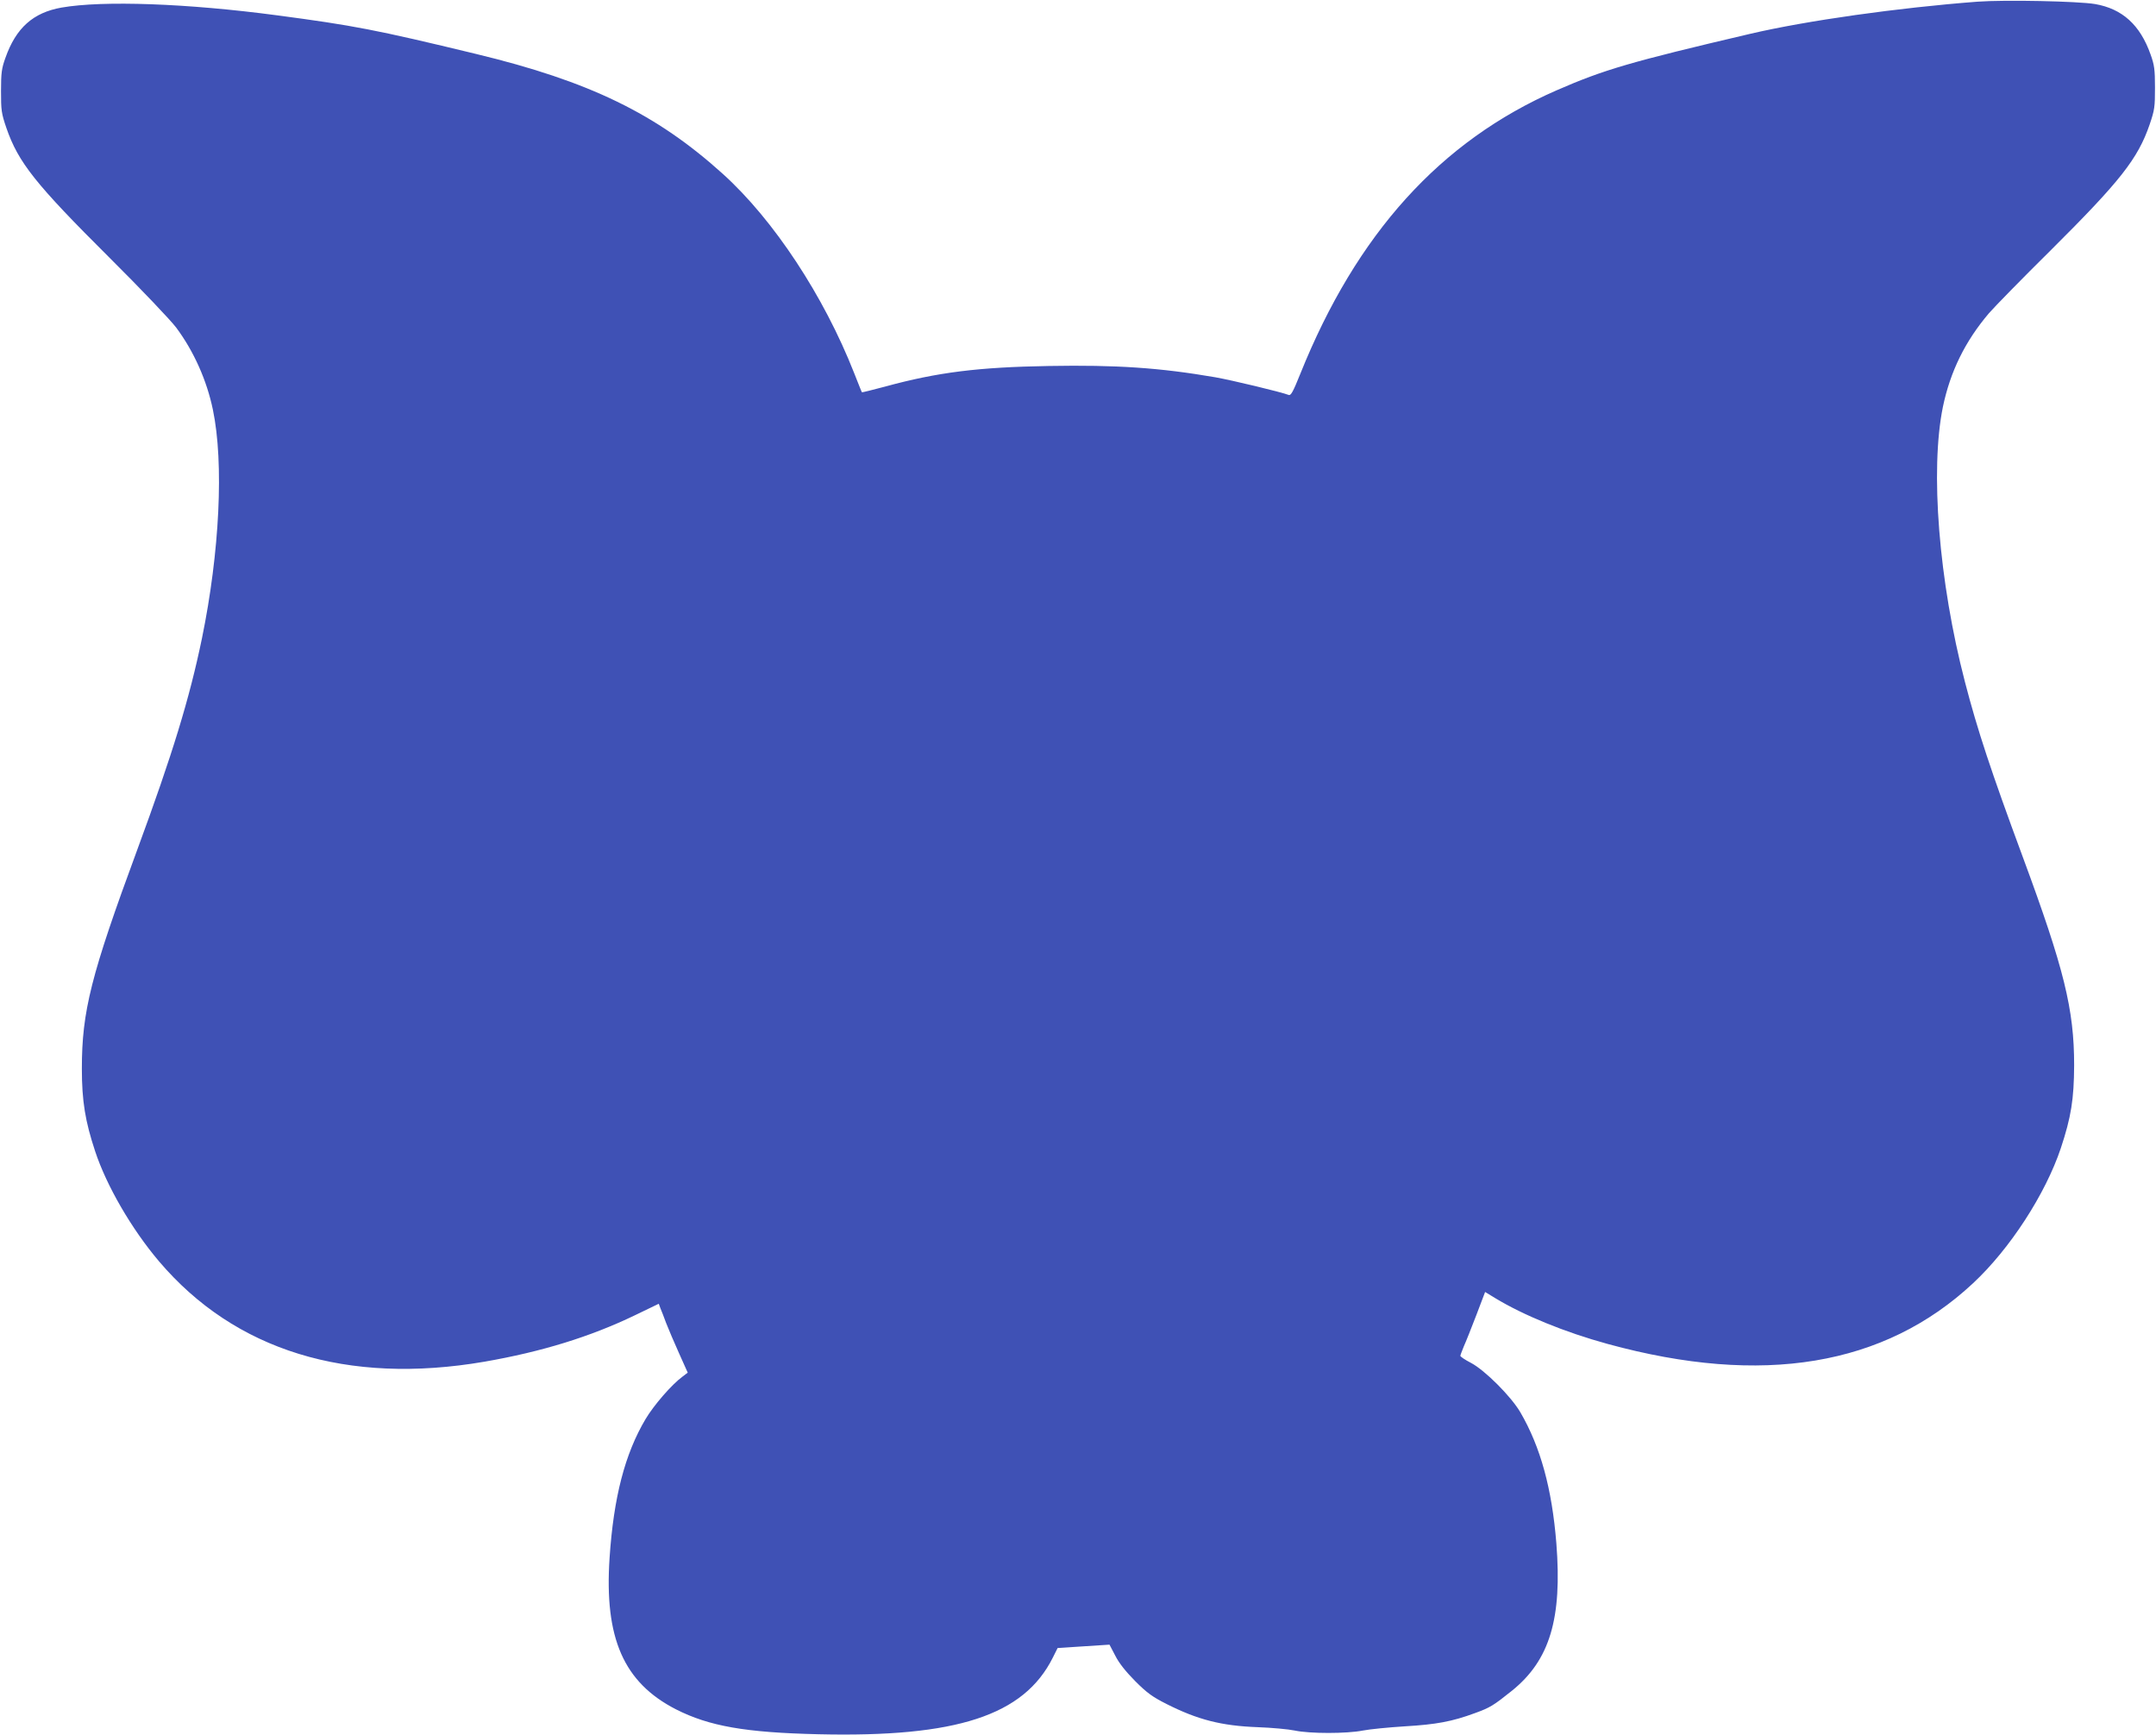 <?xml version="1.0" standalone="no"?>
<!DOCTYPE svg PUBLIC "-//W3C//DTD SVG 20010904//EN"
 "http://www.w3.org/TR/2001/REC-SVG-20010904/DTD/svg10.dtd">
<svg version="1.0" xmlns="http://www.w3.org/2000/svg"
 width="1280pt" height="1030pt" viewBox="0 0 1280 1030"
 preserveAspectRatio="xMidYMid meet">
<g transform="translate(0,1030) scale(0.1,-0.1)"
fill="#3f51b5" stroke="none">
<path d="M11740 10290 c-471 -36 -1012 -112 -1350 -191 -712 -167 -866 -212
-1148 -335 -690 -301 -1188 -852 -1522 -1683 -43 -107 -56 -131 -69 -126 -43
17 -339 88 -436 105 -331 57 -588 74 -988 67 -417 -7 -660 -37 -971 -122 -76
-20 -138 -36 -139 -34 -2 2 -22 54 -46 114 -180 458 -478 910 -779 1182 -395
357 -791 550 -1467 713 -595 144 -728 169 -1180 229 -534 71 -1033 89 -1280
46 -168 -30 -270 -120 -333 -299 -22 -61 -26 -88 -26 -196 0 -115 2 -132 32
-220 71 -205 172 -332 612 -770 186 -185 363 -371 396 -415 105 -141 182 -314
218 -488 66 -317 40 -845 -65 -1357 -74 -358 -175 -688 -384 -1255 -275 -745
-329 -959 -329 -1300 0 -193 20 -313 79 -491 68 -206 217 -462 379 -653 450
-530 1117 -736 1932 -596 340 59 628 148 892 275 l143 69 10 -27 c6 -15 22
-54 34 -88 13 -34 47 -113 76 -178 l52 -116 -29 -22 c-66 -48 -172 -171 -221
-253 -123 -207 -190 -465 -214 -825 -32 -477 84 -740 394 -899 197 -100 412
-138 847 -148 819 -19 1218 111 1390 454 l29 58 154 10 154 10 34 -65 c22 -44
61 -93 118 -151 71 -71 103 -94 186 -136 186 -94 327 -130 542 -138 83 -3 182
-12 220 -20 89 -19 309 -19 404 0 41 8 153 19 249 25 186 11 280 28 418 79 88
32 108 44 219 133 224 181 298 428 263 874 -26 325 -94 573 -214 779 -55 94
-211 250 -293 293 -35 18 -63 37 -63 42 0 4 10 30 21 57 12 26 45 110 74 185
l52 137 59 -36 c168 -102 414 -203 670 -273 918 -251 1641 -131 2168 361 219
204 430 530 521 802 61 184 78 290 79 492 0 332 -59 572 -305 1237 -188 508
-269 753 -343 1038 -156 599 -208 1259 -131 1635 44 210 132 389 273 555 31
36 196 205 368 375 412 410 516 542 586 745 30 88 32 105 32 220 0 108 -4 135
-26 196 -62 176 -168 272 -330 300 -102 17 -535 26 -698 14z"/>
</g>
</svg>
